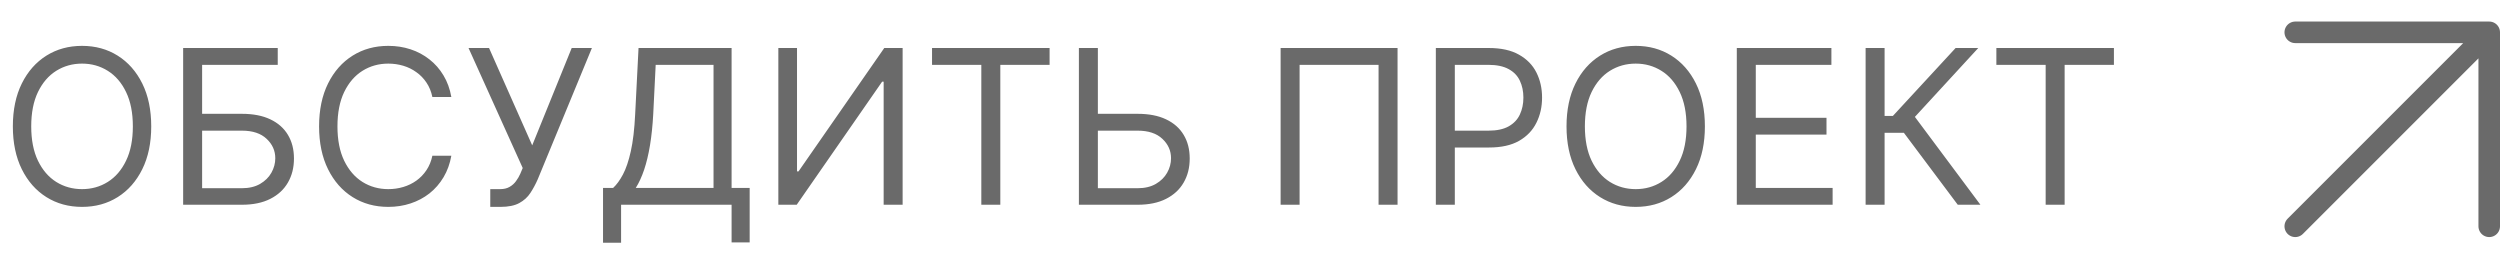 <?xml version="1.0" encoding="UTF-8"?> <svg xmlns="http://www.w3.org/2000/svg" width="232" height="24" viewBox="0 0 232 24" fill="none"><path d="M14.034 11.727C14.034 13.261 13.757 14.587 13.203 15.704C12.649 16.822 11.889 17.684 10.923 18.29C9.957 18.896 8.854 19.199 7.614 19.199C6.373 19.199 5.27 18.896 4.304 18.29C3.338 17.684 2.578 16.822 2.024 15.704C1.47 14.587 1.193 13.261 1.193 11.727C1.193 10.193 1.47 8.867 2.024 7.75C2.578 6.633 3.338 5.771 4.304 5.165C5.27 4.559 6.373 4.256 7.614 4.256C8.854 4.256 9.957 4.559 10.923 5.165C11.889 5.771 12.649 6.633 13.203 7.75C13.757 8.867 14.034 10.193 14.034 11.727ZM12.329 11.727C12.329 10.468 12.119 9.405 11.697 8.538C11.281 7.672 10.715 7.016 10 6.571C9.29 6.126 8.494 5.903 7.614 5.903C6.733 5.903 5.935 6.126 5.22 6.571C4.51 7.016 3.944 7.672 3.523 8.538C3.106 9.405 2.898 10.468 2.898 11.727C2.898 12.987 3.106 14.05 3.523 14.916C3.944 15.783 4.51 16.438 5.22 16.884C5.935 17.329 6.733 17.551 7.614 17.551C8.494 17.551 9.29 17.329 10 16.884C10.715 16.438 11.281 15.783 11.697 14.916C12.119 14.05 12.329 12.987 12.329 11.727ZM16.996 19V4.455H25.774V6.017H18.757V10.562H22.45C23.492 10.562 24.37 10.733 25.085 11.074C25.805 11.415 26.349 11.895 26.719 12.516C27.093 13.136 27.28 13.867 27.28 14.71C27.28 15.553 27.093 16.296 26.719 16.94C26.349 17.584 25.805 18.088 25.085 18.453C24.37 18.818 23.492 19 22.45 19H16.996ZM18.757 17.466H22.45C23.113 17.466 23.674 17.333 24.134 17.068C24.598 16.798 24.948 16.453 25.185 16.031C25.426 15.605 25.547 15.155 25.547 14.682C25.547 13.986 25.279 13.387 24.744 12.885C24.209 12.378 23.445 12.125 22.45 12.125H18.757V17.466ZM41.884 9H40.123C40.018 8.493 39.836 8.048 39.576 7.665C39.32 7.281 39.008 6.959 38.638 6.699C38.274 6.434 37.869 6.235 37.424 6.102C36.979 5.97 36.515 5.903 36.032 5.903C35.151 5.903 34.353 6.126 33.638 6.571C32.928 7.016 32.362 7.672 31.941 8.538C31.524 9.405 31.316 10.468 31.316 11.727C31.316 12.987 31.524 14.05 31.941 14.916C32.362 15.783 32.928 16.438 33.638 16.884C34.353 17.329 35.151 17.551 36.032 17.551C36.515 17.551 36.979 17.485 37.424 17.352C37.869 17.22 38.274 17.023 38.638 16.763C39.008 16.498 39.32 16.173 39.576 15.79C39.836 15.402 40.018 14.956 40.123 14.454H41.884C41.751 15.198 41.51 15.863 41.159 16.45C40.809 17.037 40.373 17.537 39.853 17.949C39.332 18.356 38.747 18.666 38.098 18.879C37.454 19.092 36.766 19.199 36.032 19.199C34.791 19.199 33.688 18.896 32.722 18.29C31.756 17.684 30.996 16.822 30.442 15.704C29.888 14.587 29.611 13.261 29.611 11.727C29.611 10.193 29.888 8.867 30.442 7.75C30.996 6.633 31.756 5.771 32.722 5.165C33.688 4.559 34.791 4.256 36.032 4.256C36.766 4.256 37.454 4.362 38.098 4.575C38.747 4.788 39.332 5.101 39.853 5.513C40.373 5.92 40.809 6.417 41.159 7.004C41.51 7.587 41.751 8.252 41.884 9ZM45.497 19.199V17.551H46.406C46.757 17.551 47.05 17.483 47.287 17.345C47.528 17.208 47.727 17.03 47.883 16.812C48.044 16.595 48.177 16.367 48.281 16.131L48.508 15.591L43.48 4.455H45.383L49.389 13.489L53.054 4.455H54.929L49.901 16.642C49.702 17.097 49.474 17.518 49.219 17.906C48.968 18.294 48.624 18.607 48.189 18.844C47.758 19.081 47.173 19.199 46.435 19.199H45.497ZM55.961 22.523V17.438H56.898C57.22 17.144 57.523 16.73 57.807 16.195C58.096 15.655 58.34 14.935 58.539 14.036C58.742 13.131 58.877 11.983 58.944 10.591L59.256 4.455H67.892V17.438H69.569V22.494H67.892V19H57.637V22.523H55.961ZM59 17.438H66.216V6.017H60.847L60.62 10.591C60.563 11.652 60.463 12.613 60.321 13.474C60.179 14.331 59.997 15.091 59.775 15.754C59.552 16.412 59.294 16.974 59 17.438ZM72.23 4.455H73.963V15.903H74.105L82.06 4.455H83.764V19H82.003V7.58H81.861L73.935 19H72.23V4.455ZM86.493 6.017V4.455H97.402V6.017H92.829V19H91.067V6.017H86.493ZM101.428 10.562H105.575C106.617 10.562 107.495 10.733 108.21 11.074C108.93 11.415 109.474 11.895 109.844 12.516C110.218 13.136 110.405 13.867 110.405 14.71C110.405 15.553 110.218 16.296 109.844 16.94C109.474 17.584 108.93 18.088 108.21 18.453C107.495 18.818 106.617 19 105.575 19H100.121V4.455H101.882V17.466H105.575C106.238 17.466 106.799 17.333 107.259 17.068C107.723 16.798 108.073 16.453 108.31 16.031C108.551 15.605 108.672 15.155 108.672 14.682C108.672 13.986 108.404 13.387 107.869 12.885C107.334 12.378 106.57 12.125 105.575 12.125H101.428V10.562ZM129.693 4.455V19H127.931V6.017H120.602V19H118.841V4.455H129.693ZM133.246 19V4.455H138.161C139.302 4.455 140.234 4.661 140.959 5.072C141.688 5.48 142.228 6.031 142.578 6.727C142.929 7.423 143.104 8.2 143.104 9.057C143.104 9.914 142.929 10.693 142.578 11.393C142.232 12.094 141.697 12.653 140.973 13.07C140.249 13.482 139.321 13.688 138.189 13.688H134.666V12.125H138.132C138.913 12.125 139.541 11.99 140.014 11.72C140.488 11.45 140.831 11.086 141.044 10.626C141.262 10.162 141.371 9.639 141.371 9.057C141.371 8.474 141.262 7.954 141.044 7.494C140.831 7.035 140.485 6.675 140.007 6.415C139.529 6.15 138.894 6.017 138.104 6.017H135.007V19H133.246ZM158.214 11.727C158.214 13.261 157.937 14.587 157.383 15.704C156.829 16.822 156.069 17.684 155.103 18.29C154.137 18.896 153.034 19.199 151.793 19.199C150.553 19.199 149.45 18.896 148.484 18.29C147.518 17.684 146.758 16.822 146.204 15.704C145.65 14.587 145.373 13.261 145.373 11.727C145.373 10.193 145.65 8.867 146.204 7.75C146.758 6.633 147.518 5.771 148.484 5.165C149.45 4.559 150.553 4.256 151.793 4.256C153.034 4.256 154.137 4.559 155.103 5.165C156.069 5.771 156.829 6.633 157.383 7.75C157.937 8.867 158.214 10.193 158.214 11.727ZM156.509 11.727C156.509 10.468 156.299 9.405 155.877 8.538C155.46 7.672 154.895 7.016 154.18 6.571C153.469 6.126 152.674 5.903 151.793 5.903C150.913 5.903 150.115 6.126 149.4 6.571C148.69 7.016 148.124 7.672 147.702 8.538C147.286 9.405 147.077 10.468 147.077 11.727C147.077 12.987 147.286 14.05 147.702 14.916C148.124 15.783 148.69 16.438 149.4 16.884C150.115 17.329 150.913 17.551 151.793 17.551C152.674 17.551 153.469 17.329 154.18 16.884C154.895 16.438 155.46 15.783 155.877 14.916C156.299 14.05 156.509 12.987 156.509 11.727ZM161.175 19V4.455H169.954V6.017H162.937V10.932H169.499V12.494H162.937V17.438H170.067V19H161.175ZM181.68 19L176.68 12.324H174.89V19H173.129V4.455H174.89V10.761H175.657L181.481 4.455H183.583L177.702 10.847L183.782 19H181.68ZM185.263 6.017V4.455H196.172V6.017H191.598V19H189.837V6.017H185.263Z" fill="#6A6A6A"></path><path d="M213 3H231M231 3V21M231 3L213 21" stroke="#6A6A6A" stroke-width="2" stroke-linecap="round" stroke-linejoin="round"></path></svg> 